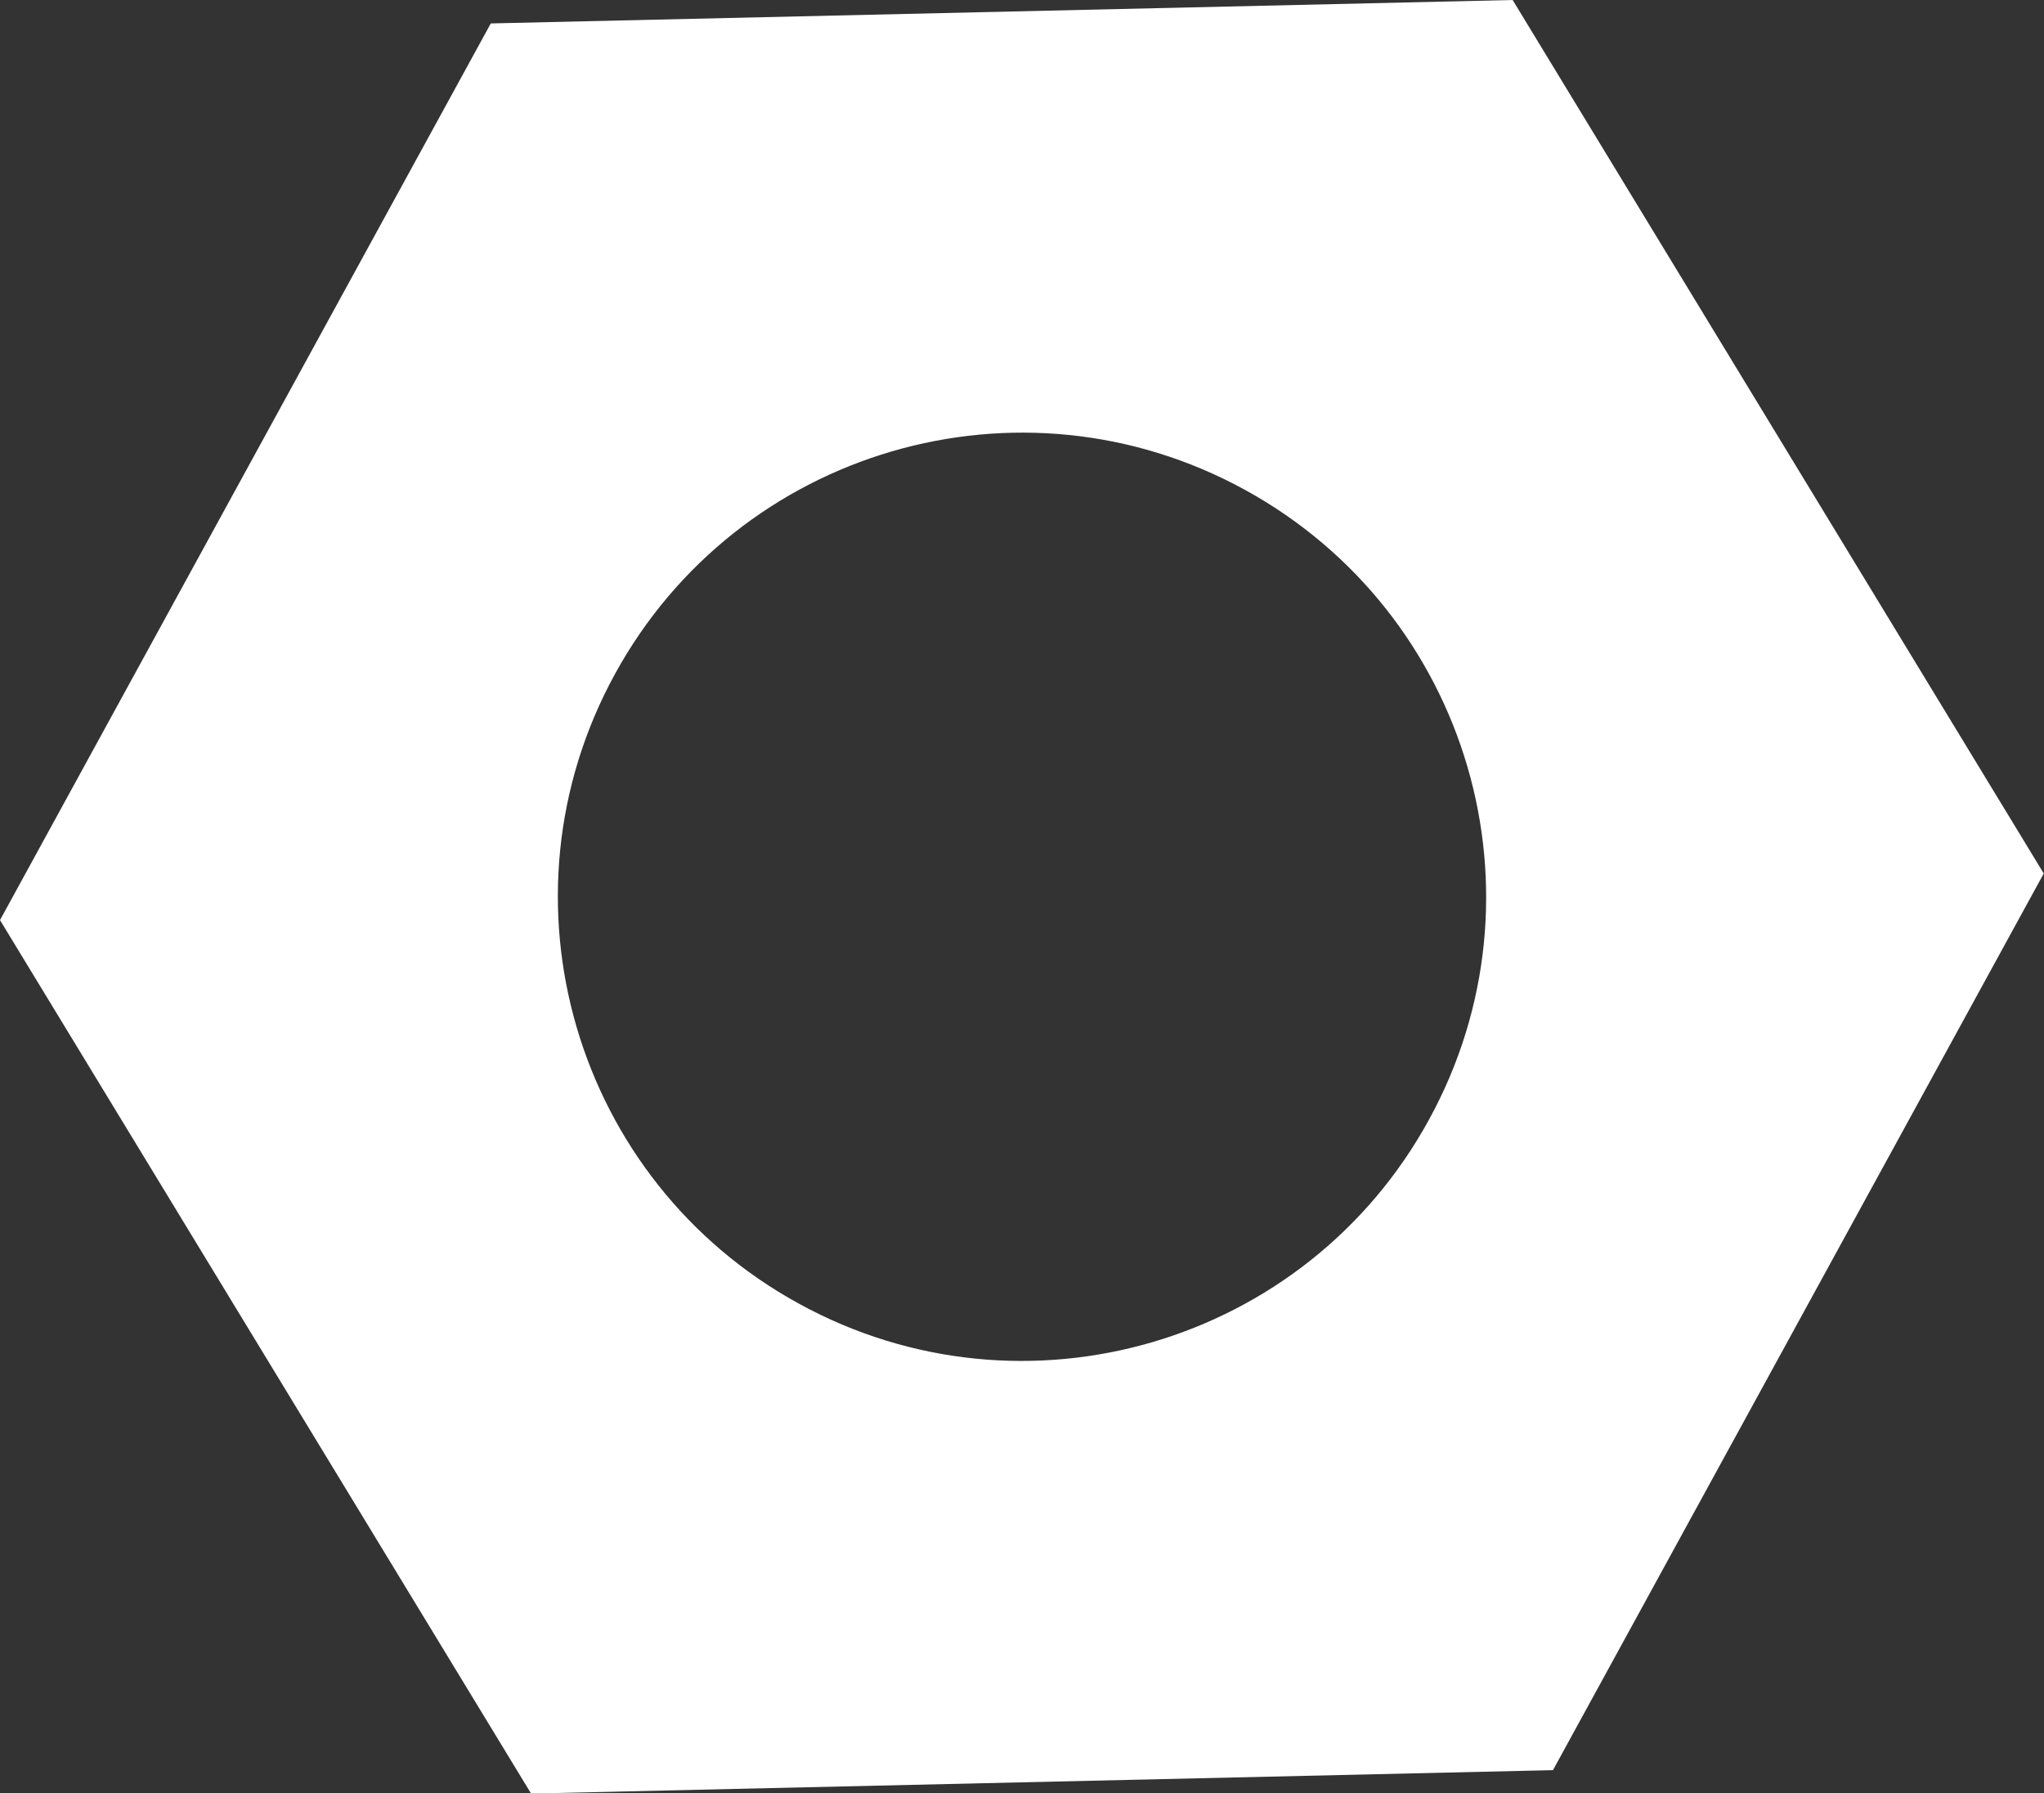 <?xml version="1.0" encoding="UTF-8"?>
<svg xmlns="http://www.w3.org/2000/svg" id="_レイヤー_2" viewBox="0 0 81.13 71.18">
  <rect x="0" y="0" width="81.13" height="71.18" fill="#333333" stroke="none"/>
  <defs>
    <style>.cls-1{fill:#fff;}</style>
  </defs>
  <g id="_レイヤー_2-2">
    <path class="cls-1" d="m60.04,0L19.48.93,0,36.52l21.08,34.67,40.56-.93,19.48-35.59L60.04,0Zm-28.32,51.75c-8.92-4.88-12.2-16.08-7.31-25s16.08-12.2,25-7.31,12.2,16.08,7.31,25c-4.88,8.92-16.08,12.2-25,7.31Z"></path>
  </g>
</svg>
